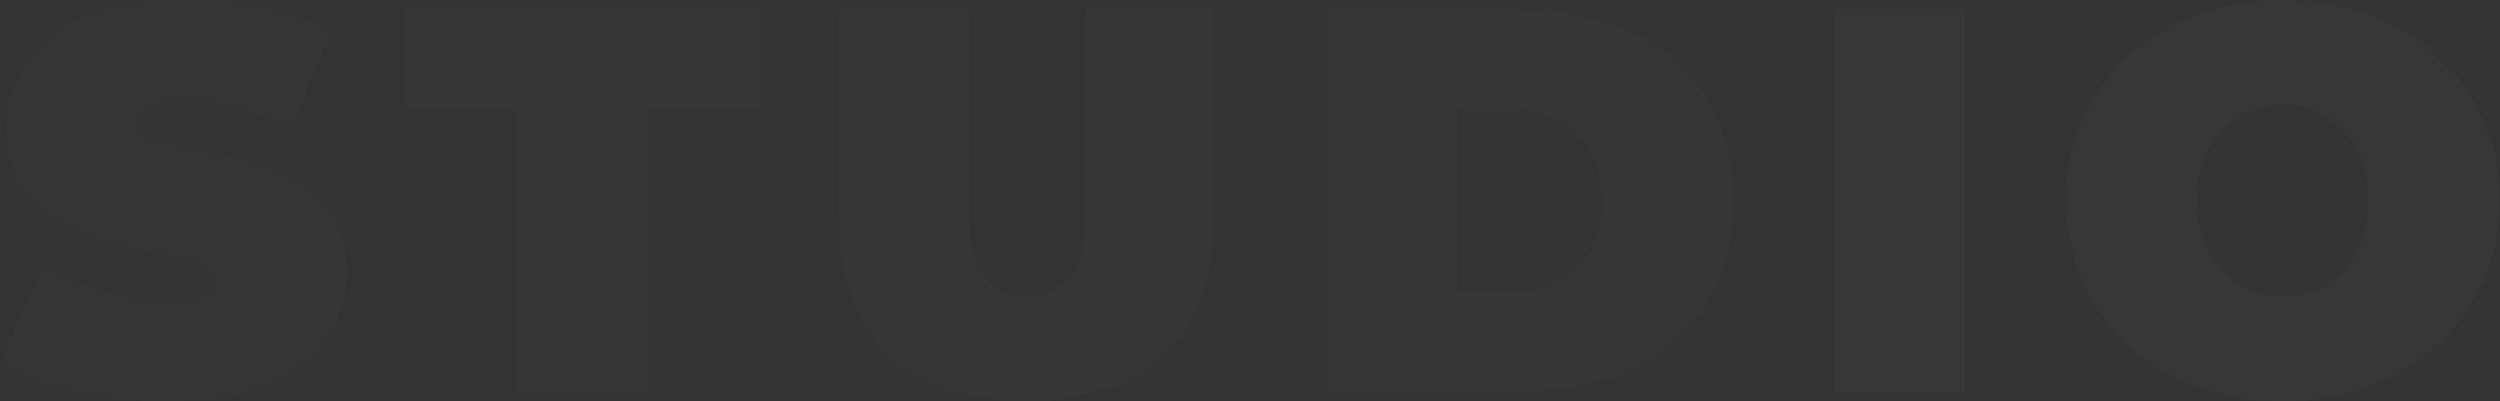 <?xml version="1.0" encoding="UTF-8"?> <svg xmlns="http://www.w3.org/2000/svg" width="1140" height="183" viewBox="0 0 1140 183" fill="none"><rect x="0" y="0" width="1140" height="183" fill="#333333" stroke="none"/> <path d="M76.5 183C130.75 183 158 156 158 124C158 59.5 61.25 77 61.25 56C61.25 50 66.75 45 84 45C99.25 45 115.5 49.25 132.75 58L150.5 15.25C132.25 5 108 0 84.5 0C30.25 0 3 26.5 3 59C3 124.25 99.75 106.5 99.75 128.5C99.75 134.5 93.75 138 77 138C57.75 138 35.75 131.75 19.25 122L0.25 165C17.75 175.75 47.25 183 76.5 183Z" fill="url(#paint0_linear_362_11)" fill-opacity="0.02"></path> <path d="M236.115 179H295.115V49.75H346.365V4H184.865V49.75H236.115V179Z" fill="url(#paint1_linear_362_11)" fill-opacity="0.02"></path> <path d="M467.998 183C521.748 183 553.248 152.75 553.248 100.25V4H495.248V98.5C495.248 125.25 484.998 135.25 468.498 135.25C451.998 135.25 441.748 125.25 441.748 98.5V4H382.748V100.25C382.748 152.75 414.248 183 467.998 183Z" fill="url(#paint2_linear_362_11)" fill-opacity="0.02"></path> <path d="M605.293 179H691.543C750.043 179 790.293 145.75 790.293 91.5C790.293 37.25 750.043 4 691.543 4H605.293V179ZM664.293 133V50H689.043C713.793 50 730.793 64.75 730.793 91.5C730.793 118.25 713.793 133 689.043 133H664.293Z" fill="url(#paint3_linear_362_11)" fill-opacity="0.02"></path> <path d="M836.836 179H895.836V4H836.836V179Z" fill="url(#paint4_linear_362_11)" fill-opacity="0.02"></path> <path d="M1040.99 183C1097.99 183 1139.74 144.5 1139.74 91.5C1139.74 38.5 1097.99 0 1040.99 0C983.988 0 942.238 38.5 942.238 91.5C942.238 144.5 983.988 183 1040.99 183ZM1040.99 135.25C1019.24 135.25 1001.74 118.75 1001.74 91.5C1001.74 64.25 1019.24 47.75 1040.99 47.75C1062.74 47.75 1080.24 64.25 1080.24 91.5C1080.24 118.75 1062.74 135.25 1040.99 135.25Z" fill="url(#paint5_linear_362_11)" fill-opacity="0.02"></path> <defs> <linearGradient id="paint0_linear_362_11" x1="1188" y1="18" x2="-3" y2="24" gradientUnits="userSpaceOnUse"> <stop stop-color="white" stop-opacity="0.94"></stop> <stop stop-color="white"></stop> <stop offset="0.401" stop-color="#DADADA"></stop> <stop offset="1" stop-color="#A3A3A3"></stop> </linearGradient> <linearGradient id="paint1_linear_362_11" x1="1188" y1="18" x2="-3" y2="24" gradientUnits="userSpaceOnUse"> <stop stop-color="white" stop-opacity="0.94"></stop> <stop stop-color="white"></stop> <stop offset="0.401" stop-color="#DADADA"></stop> <stop offset="1" stop-color="#A3A3A3"></stop> </linearGradient> <linearGradient id="paint2_linear_362_11" x1="1188" y1="18" x2="-3" y2="24" gradientUnits="userSpaceOnUse"> <stop stop-color="white" stop-opacity="0.94"></stop> <stop stop-color="white"></stop> <stop offset="0.401" stop-color="#DADADA"></stop> <stop offset="1" stop-color="#A3A3A3"></stop> </linearGradient> <linearGradient id="paint3_linear_362_11" x1="1188" y1="18" x2="-3" y2="24" gradientUnits="userSpaceOnUse"> <stop stop-color="white" stop-opacity="0.94"></stop> <stop stop-color="white"></stop> <stop offset="0.401" stop-color="#DADADA"></stop> <stop offset="1" stop-color="#A3A3A3"></stop> </linearGradient> <linearGradient id="paint4_linear_362_11" x1="1188" y1="18" x2="-3" y2="24" gradientUnits="userSpaceOnUse"> <stop stop-color="white" stop-opacity="0.94"></stop> <stop stop-color="white"></stop> <stop offset="0.401" stop-color="#DADADA"></stop> <stop offset="1" stop-color="#A3A3A3"></stop> </linearGradient> <linearGradient id="paint5_linear_362_11" x1="1188" y1="18" x2="-3" y2="24" gradientUnits="userSpaceOnUse"> <stop stop-color="white" stop-opacity="0.94"></stop> <stop stop-color="white"></stop> <stop offset="0.401" stop-color="#DADADA"></stop> <stop offset="1" stop-color="#A3A3A3"></stop> </linearGradient> </defs> </svg> 